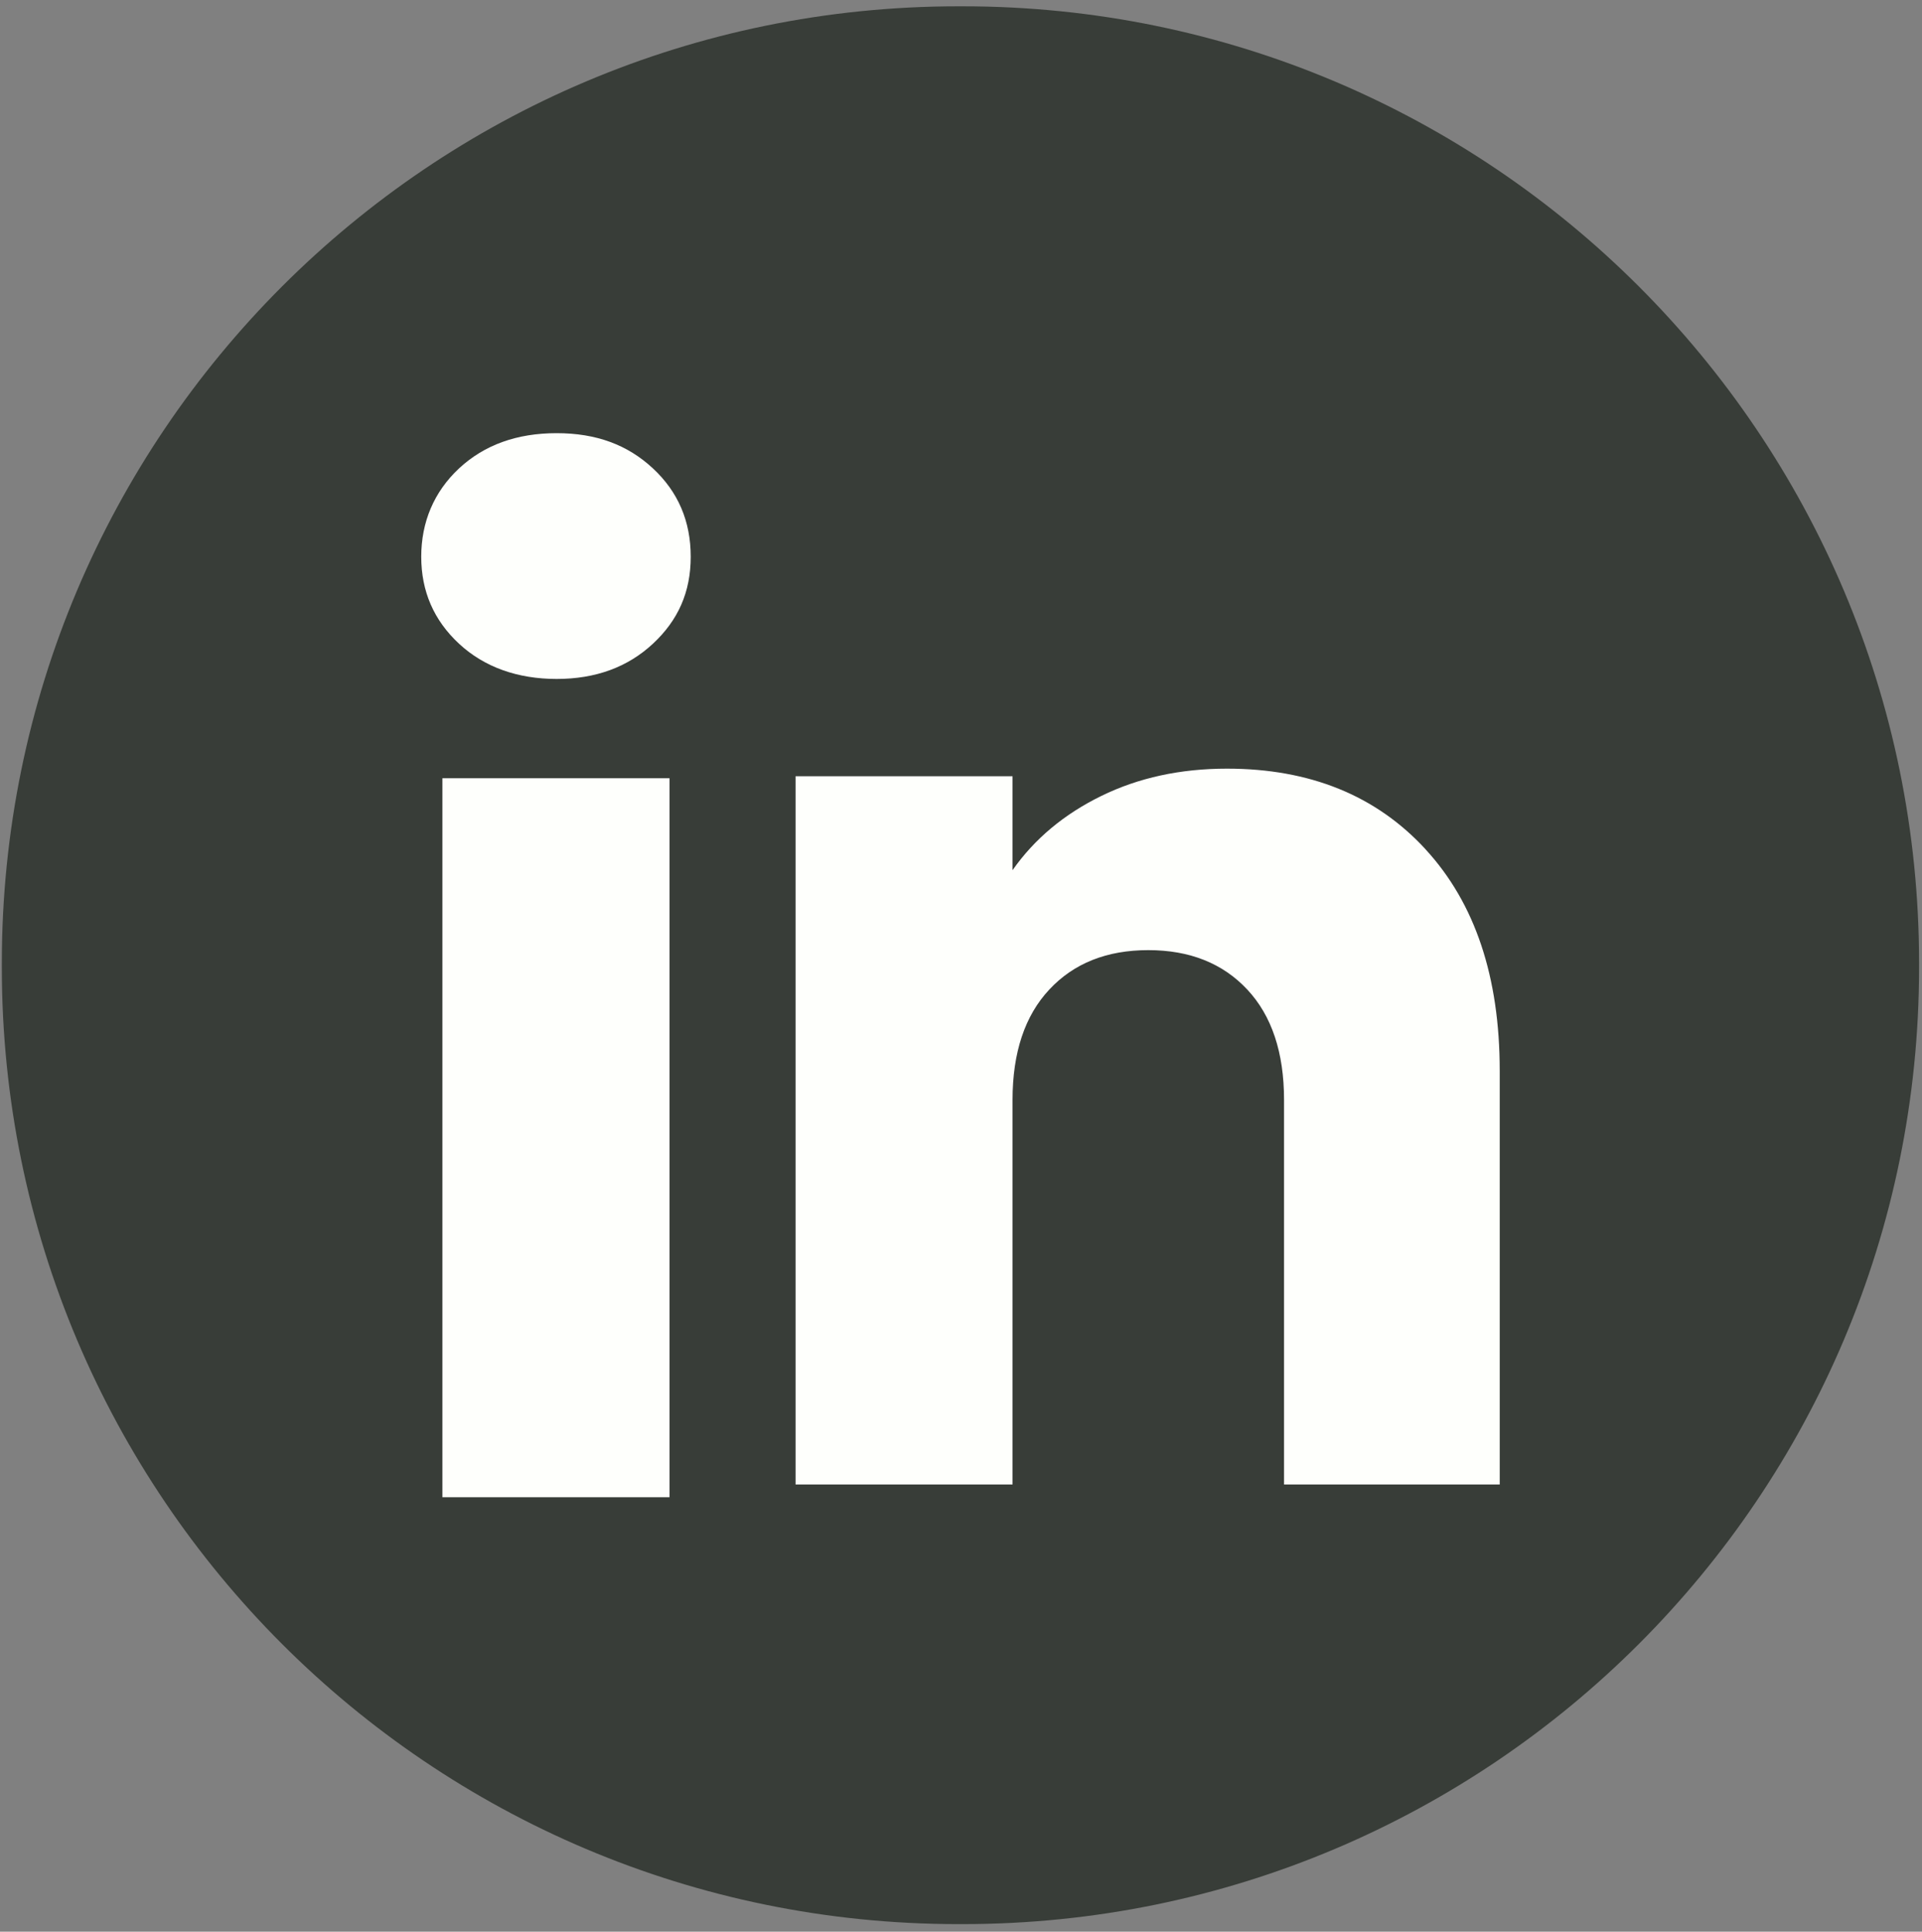 <svg width="198" height="199" viewBox="0 0 198 199" fill="none" xmlns="http://www.w3.org/2000/svg">
<rect x="0" y="0" width="198" height="199" fill="#808080" stroke="none"/>
<path d="M99.168 0.65H98.719C44.302 0.65 0.188 44.777 0.188 99.209V99.659C0.188 154.092 44.302 198.218 98.719 198.218H99.168C153.585 198.218 197.698 154.092 197.698 99.659V99.209C197.698 44.777 153.585 0.65 99.168 0.65Z" fill="#383D38"/>
<path d="M47.291 66.317C44.689 63.901 43.395 60.911 43.395 57.353C43.395 53.795 44.696 50.674 47.291 48.251C49.893 45.836 53.242 44.624 57.345 44.624C61.449 44.624 64.666 45.836 67.261 48.251C69.863 50.667 71.157 53.706 71.157 57.353C71.157 61.001 69.856 63.901 67.261 66.317C64.66 68.733 61.359 69.944 57.345 69.944C53.332 69.944 49.893 68.733 47.291 66.317ZM68.971 80.174V154.237H45.575V80.174H68.971Z" fill="#FEFFFC"/>
<path d="M146.852 87.491C151.952 93.028 154.498 100.628 154.498 110.305V152.929H132.279V113.309C132.279 108.429 131.013 104.636 128.487 101.936C125.962 99.237 122.557 97.88 118.294 97.88C114.032 97.88 110.627 99.23 108.102 101.936C105.576 104.636 104.31 108.429 104.31 113.309V152.929H81.959V79.967H104.31V89.643C106.572 86.418 109.624 83.871 113.458 81.995C117.291 80.119 121.602 79.184 126.397 79.184C134.936 79.184 141.759 81.953 146.852 87.484V87.491Z" fill="#FEFFFC"/>
</svg>
